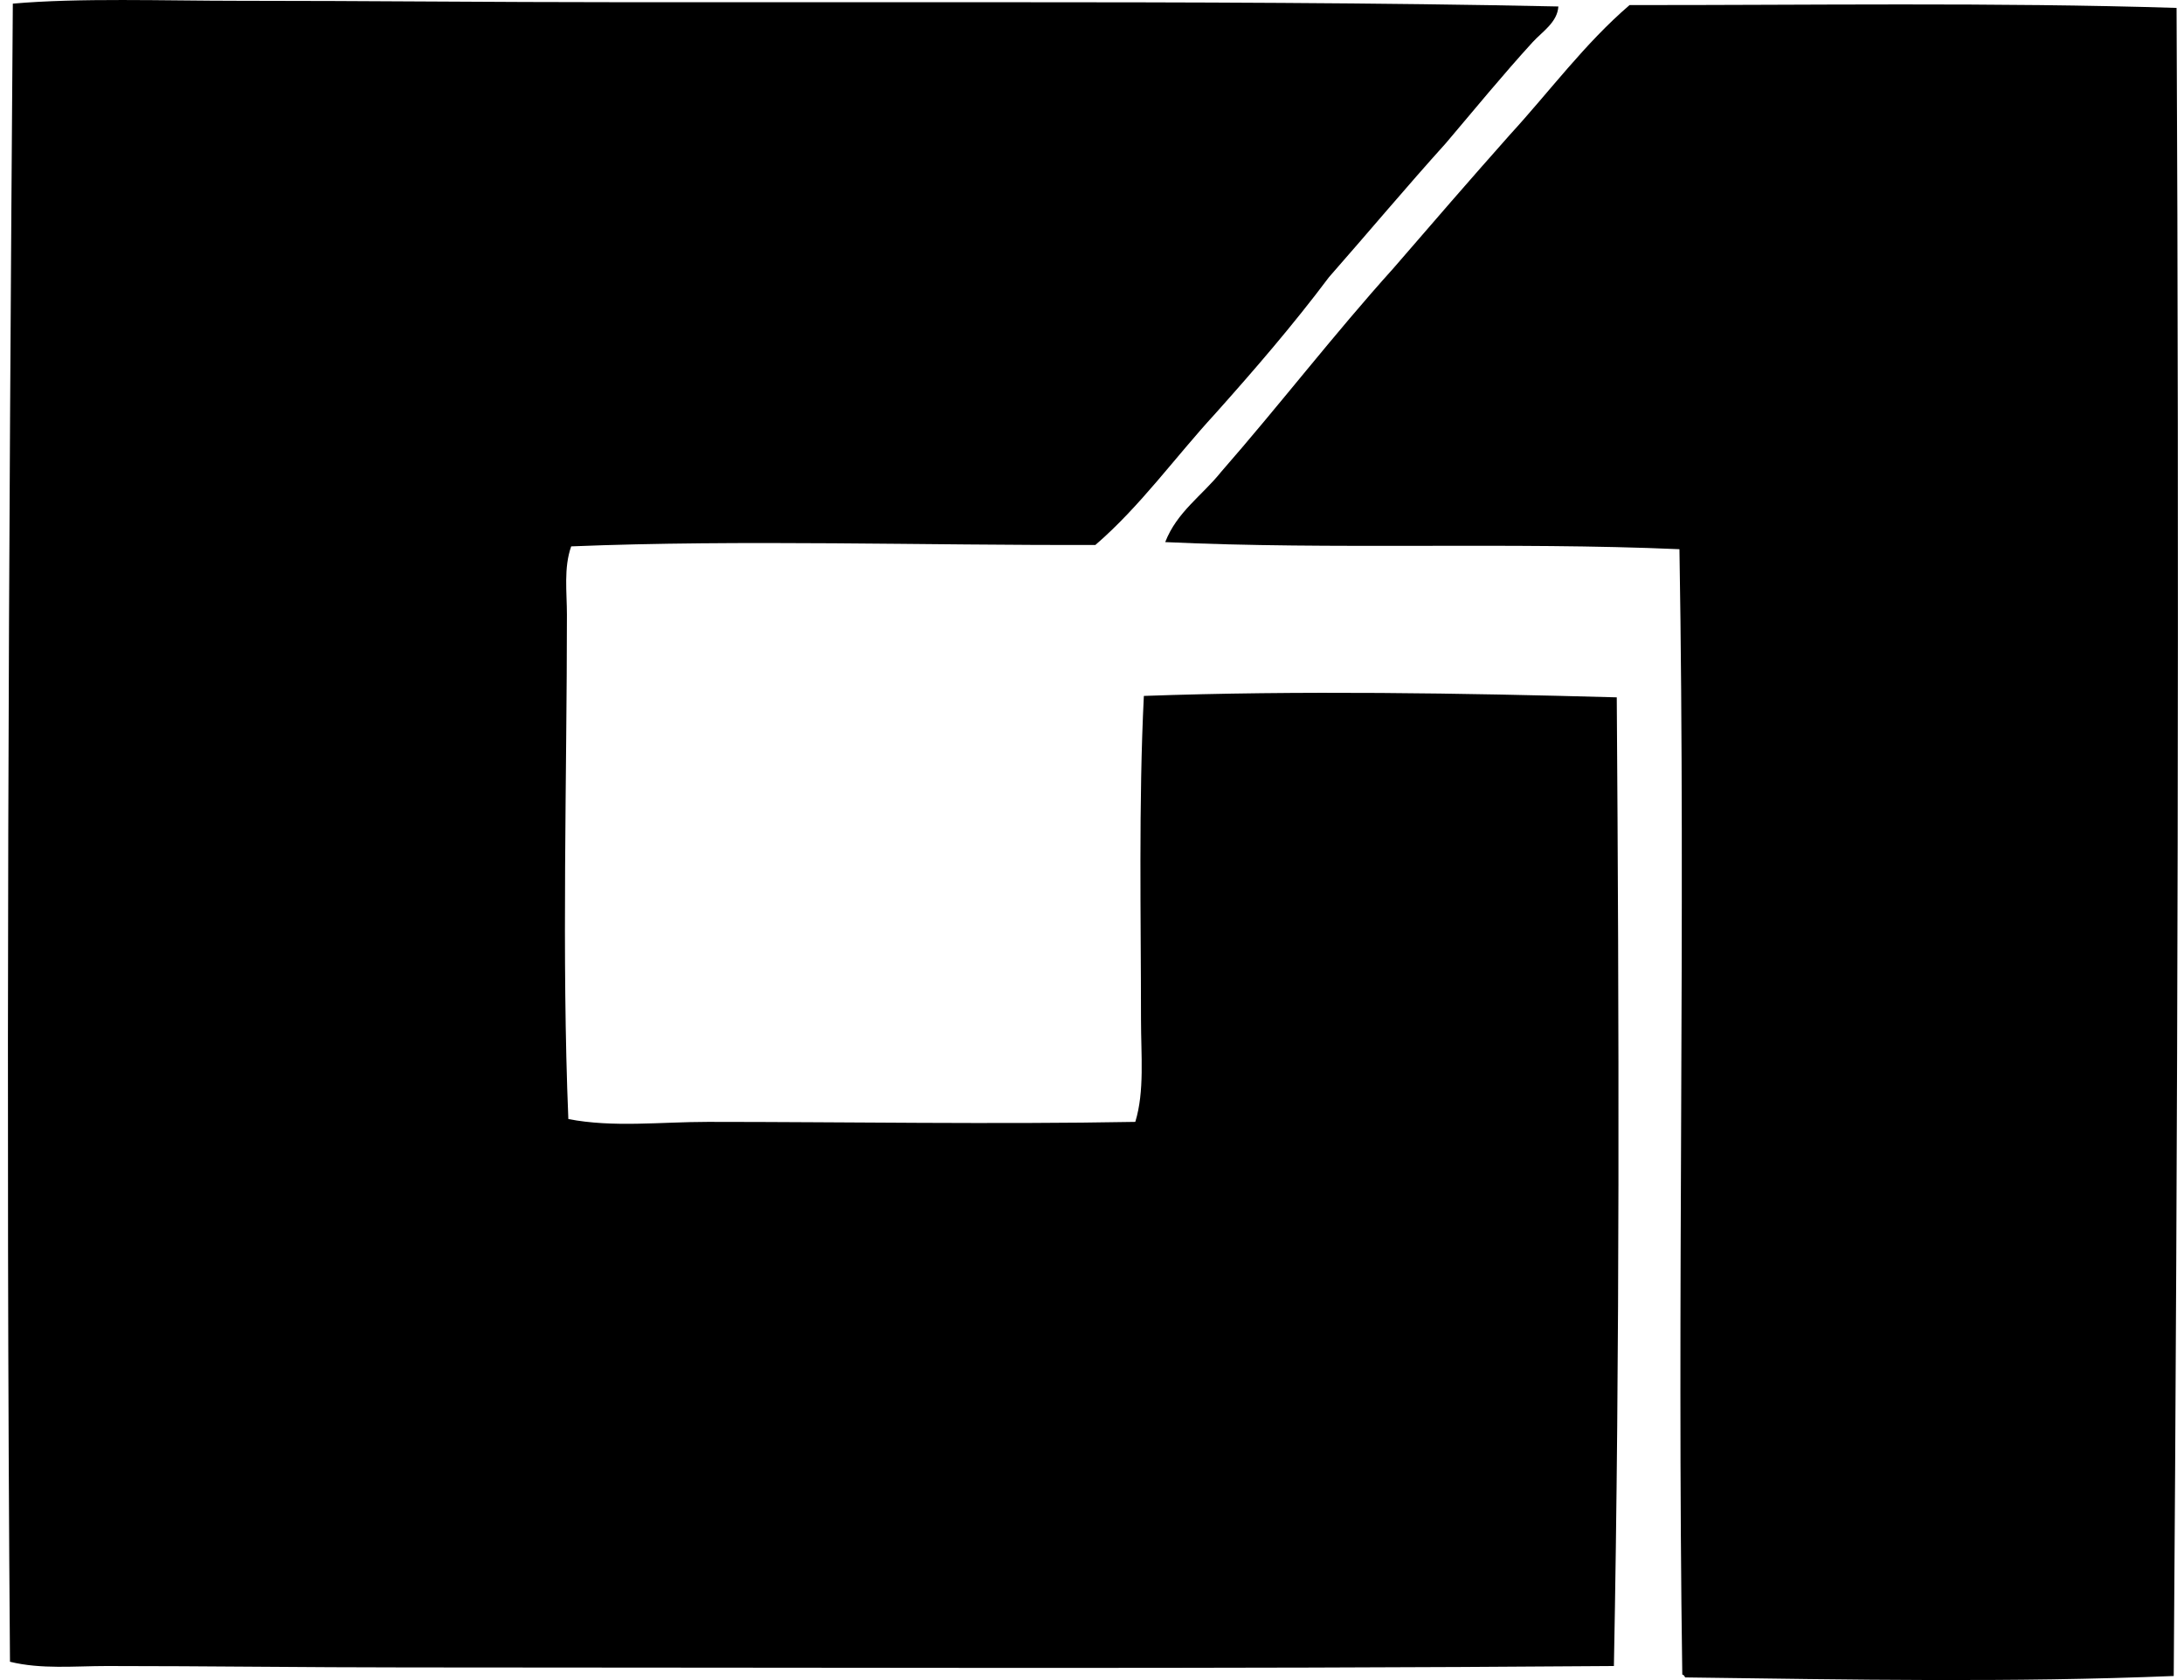 <svg xmlns="http://www.w3.org/2000/svg" width="260" height="200" fill="none" viewBox="0 0 260 200">
  <path fill="#000" fill-rule="evenodd" d="M185.519.771c-.113 1.883-1.911 2.992-3.054 4.24-3.452 3.778-6.96 8.043-10.344 12.041-4.719 5.227-9.253 10.645-13.907 15.94-4.265 5.688-8.87 11.024-13.565 16.278-4.77 5.182-8.902 10.996-14.244 15.602-20.202.072-42.099-.655-62.406.17-.907 2.56-.508 5.442-.508 8.141 0 19.246-.631 40.795.17 60.031 5.326 1.037 10.963.338 16.62.338 16.455 0 34.046.307 50.873 0 1.119-3.637.679-7.947.679-12.211 0-12.051-.29-25.797.341-38.496 18.431-.662 37.919-.337 56.298.17.27 38.305.379 77.77-.341 115.313-48.222.375-95.998.167-143.8.167-11.918 0-23.75-.167-35.613-.167-3.852 0-7.793.41-11.529-.508C.678 132.272 1.046 65.476 1.527.433c7.895-.7 17.919-.338 26.964-.338 14.977 0 30.102.168 45.445.168h44.599c22.593 0 45.841.054 66.984.508Z" clip-rule="evenodd"/>
  <path fill="#000" fill-rule="evenodd" d="M259.115.94c.314 65.207.147 133.716-.338 198.575-19.392.791-38.236.433-58.164.17-.075-.15-.147-.303-.341-.341-.655-44.79.416-89.277-.338-133.965-20.178-.883-41.259.093-61.218-.846 1.388-3.586 4.401-5.547 6.612-8.31 6.963-7.96 13.446-16.401 20.518-24.248 4.61-5.337 9.226-10.673 13.907-15.94 4.732-5.16 8.918-10.864 14.244-15.432 20.696.024 43.706-.338 65.118.338Z" clip-rule="evenodd"/>
</svg>
